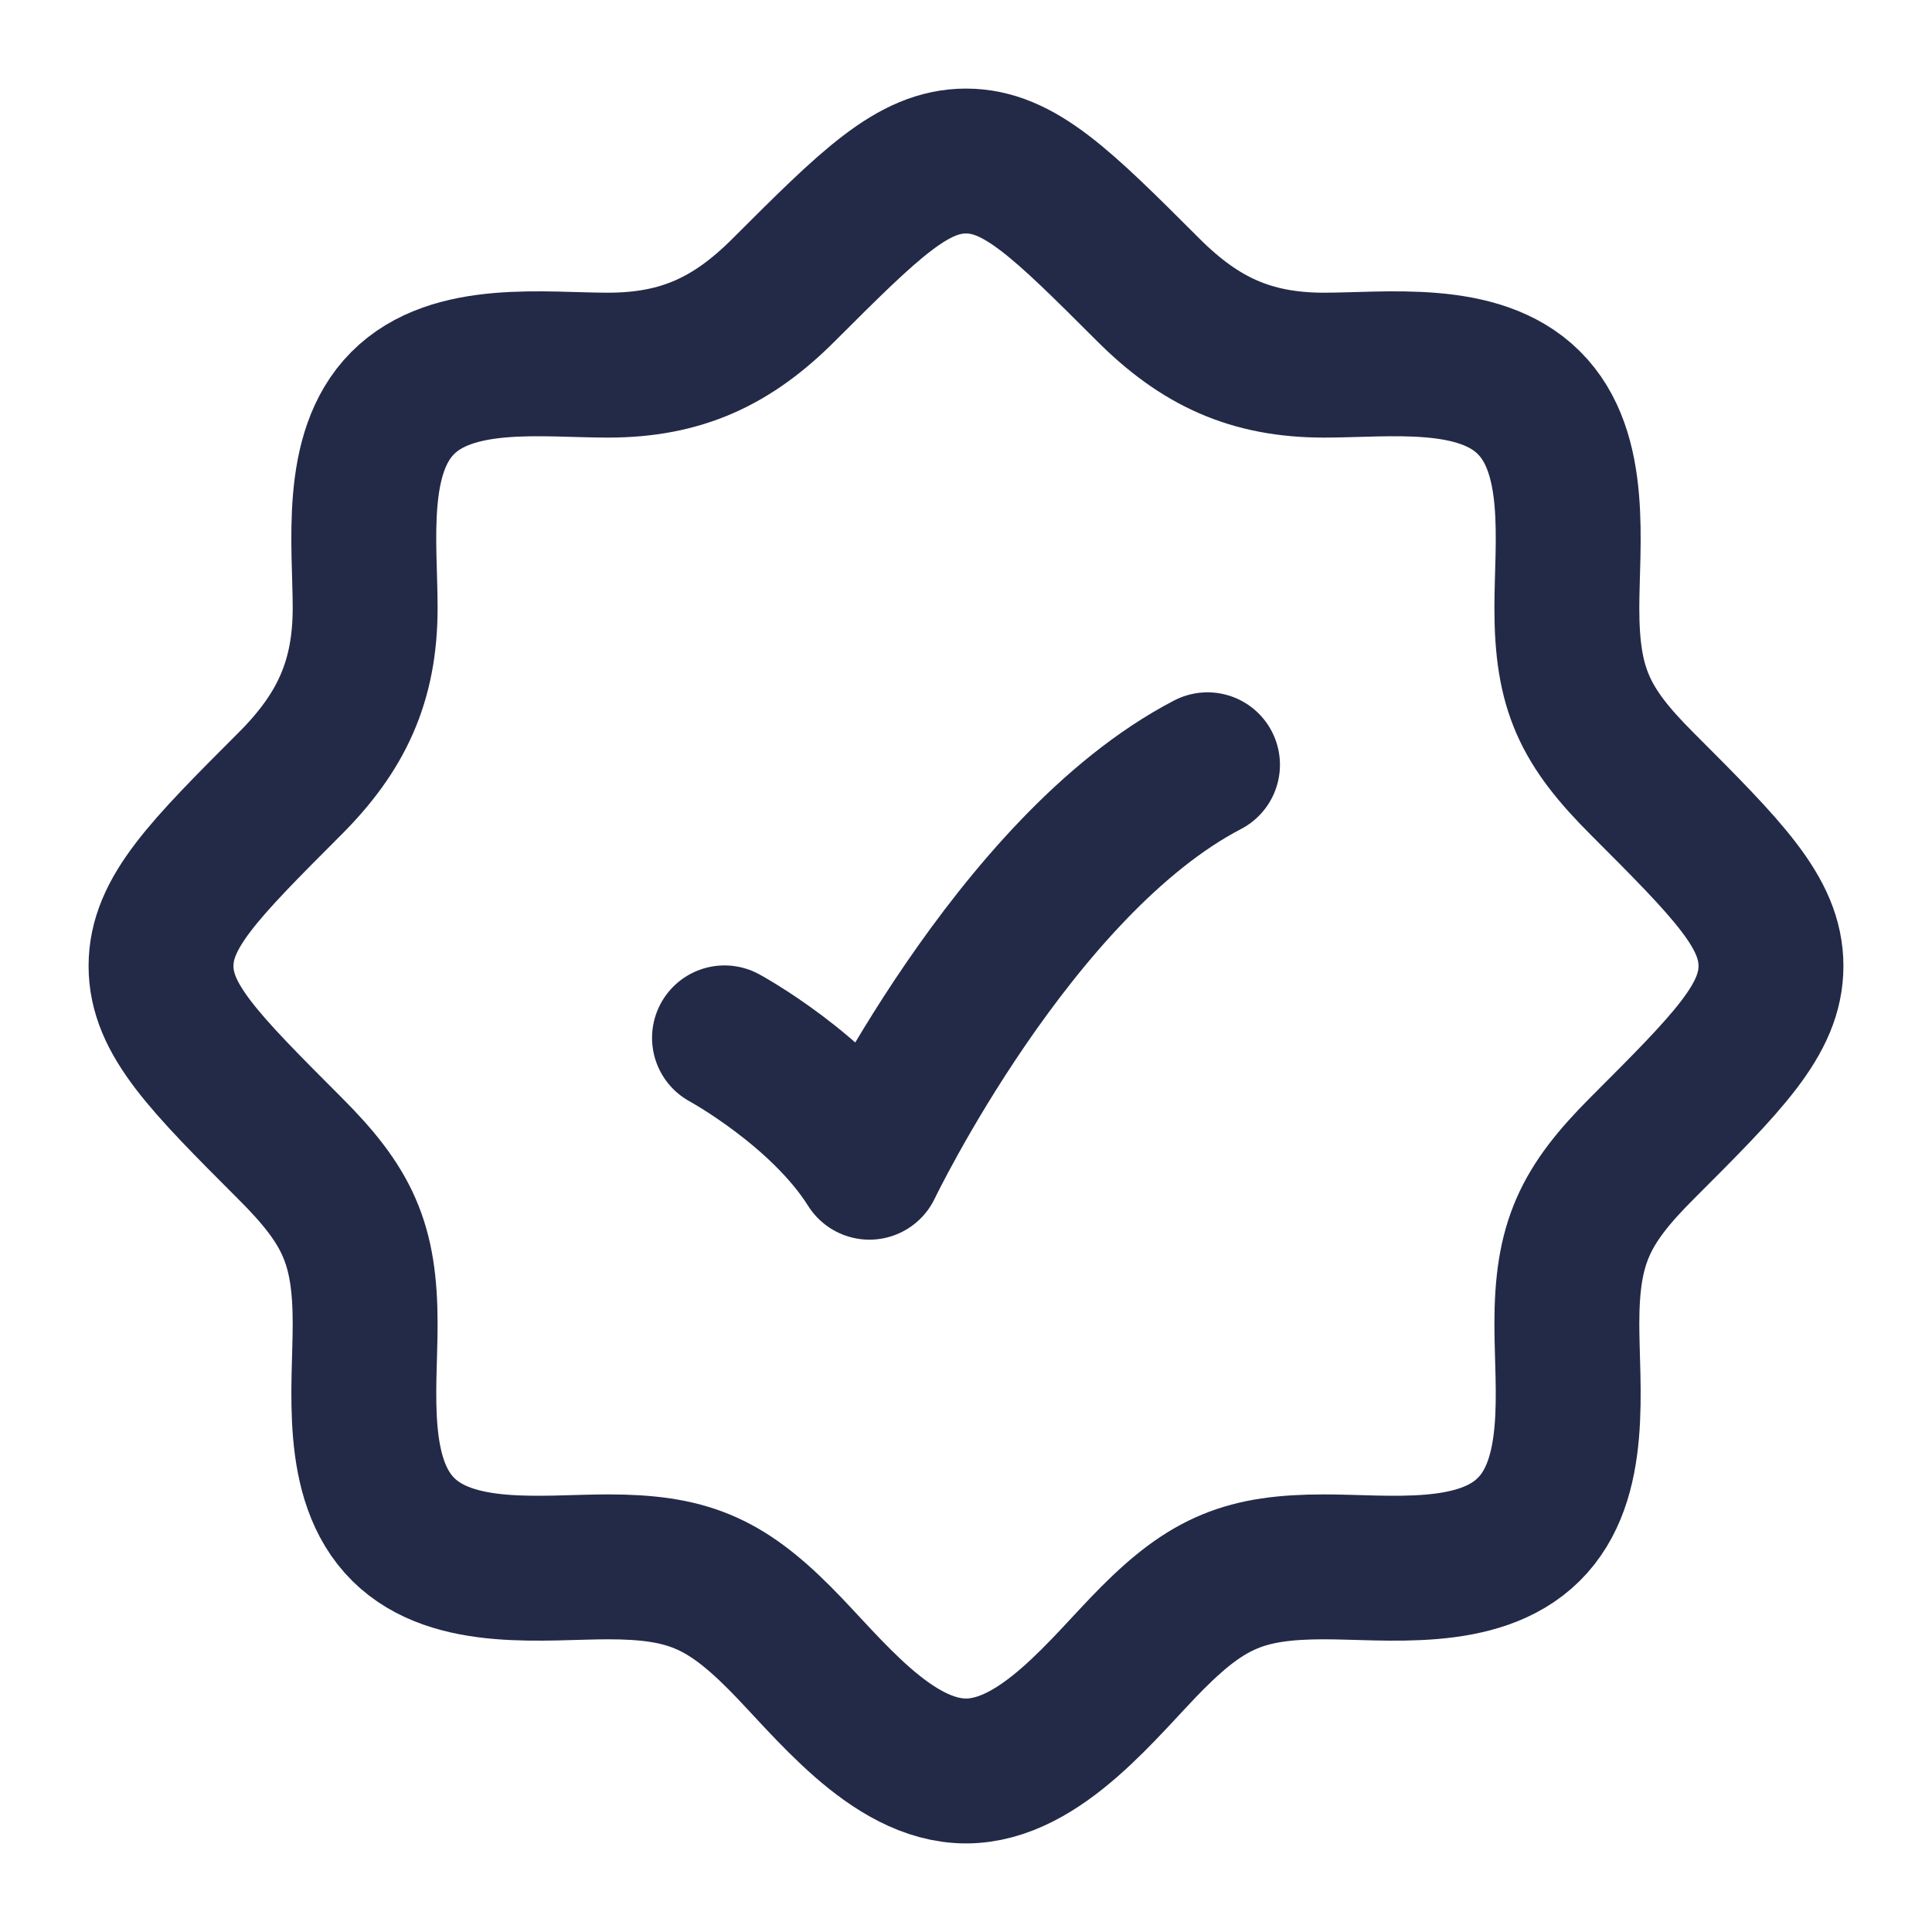<svg width="20" height="20" viewBox="0 0 20 20" fill="none" xmlns="http://www.w3.org/2000/svg">
<g id="elements">
<path id="Vector" d="M15.825 15.833H15.833M15.825 15.833C15.306 16.348 14.366 16.22 13.707 16.22C12.897 16.22 12.507 16.378 11.93 16.956C11.438 17.448 10.778 18.333 10 18.333C9.222 18.333 8.562 17.448 8.07 16.956C7.493 16.378 7.103 16.22 6.293 16.22C5.634 16.22 4.694 16.348 4.175 15.833C3.652 15.315 3.78 14.37 3.78 13.706C3.78 12.868 3.597 12.482 2.999 11.885C2.111 10.996 1.667 10.552 1.667 10C1.667 9.448 2.111 9.004 2.999 8.115C3.533 7.582 3.78 7.053 3.78 6.293C3.78 5.634 3.652 4.693 4.167 4.174C4.685 3.651 5.63 3.78 6.293 3.78C7.054 3.78 7.582 3.533 8.115 2.999C9.004 2.111 9.448 1.667 10 1.667C10.552 1.667 10.996 2.111 11.885 2.999C12.418 3.532 12.946 3.78 13.707 3.78C14.366 3.78 15.307 3.652 15.825 4.167C16.349 4.685 16.22 5.63 16.22 6.293C16.22 7.132 16.403 7.518 17.001 8.115C17.889 9.004 18.333 9.448 18.333 10C18.333 10.552 17.889 10.996 17 11.885C16.403 12.482 16.22 12.868 16.22 13.706C16.22 14.37 16.349 15.315 15.825 15.833Z" stroke="#232A48" stroke-width="1.5"/>
<path id="Vector 6662" d="M7.5 10.744C7.5 10.744 8.5 11.287 9 12.083C9 12.083 10.5 8.958 12.5 7.917" stroke="#232A48" stroke-width="1.5" stroke-linecap="round" stroke-linejoin="round"/>
</g>
</svg>
